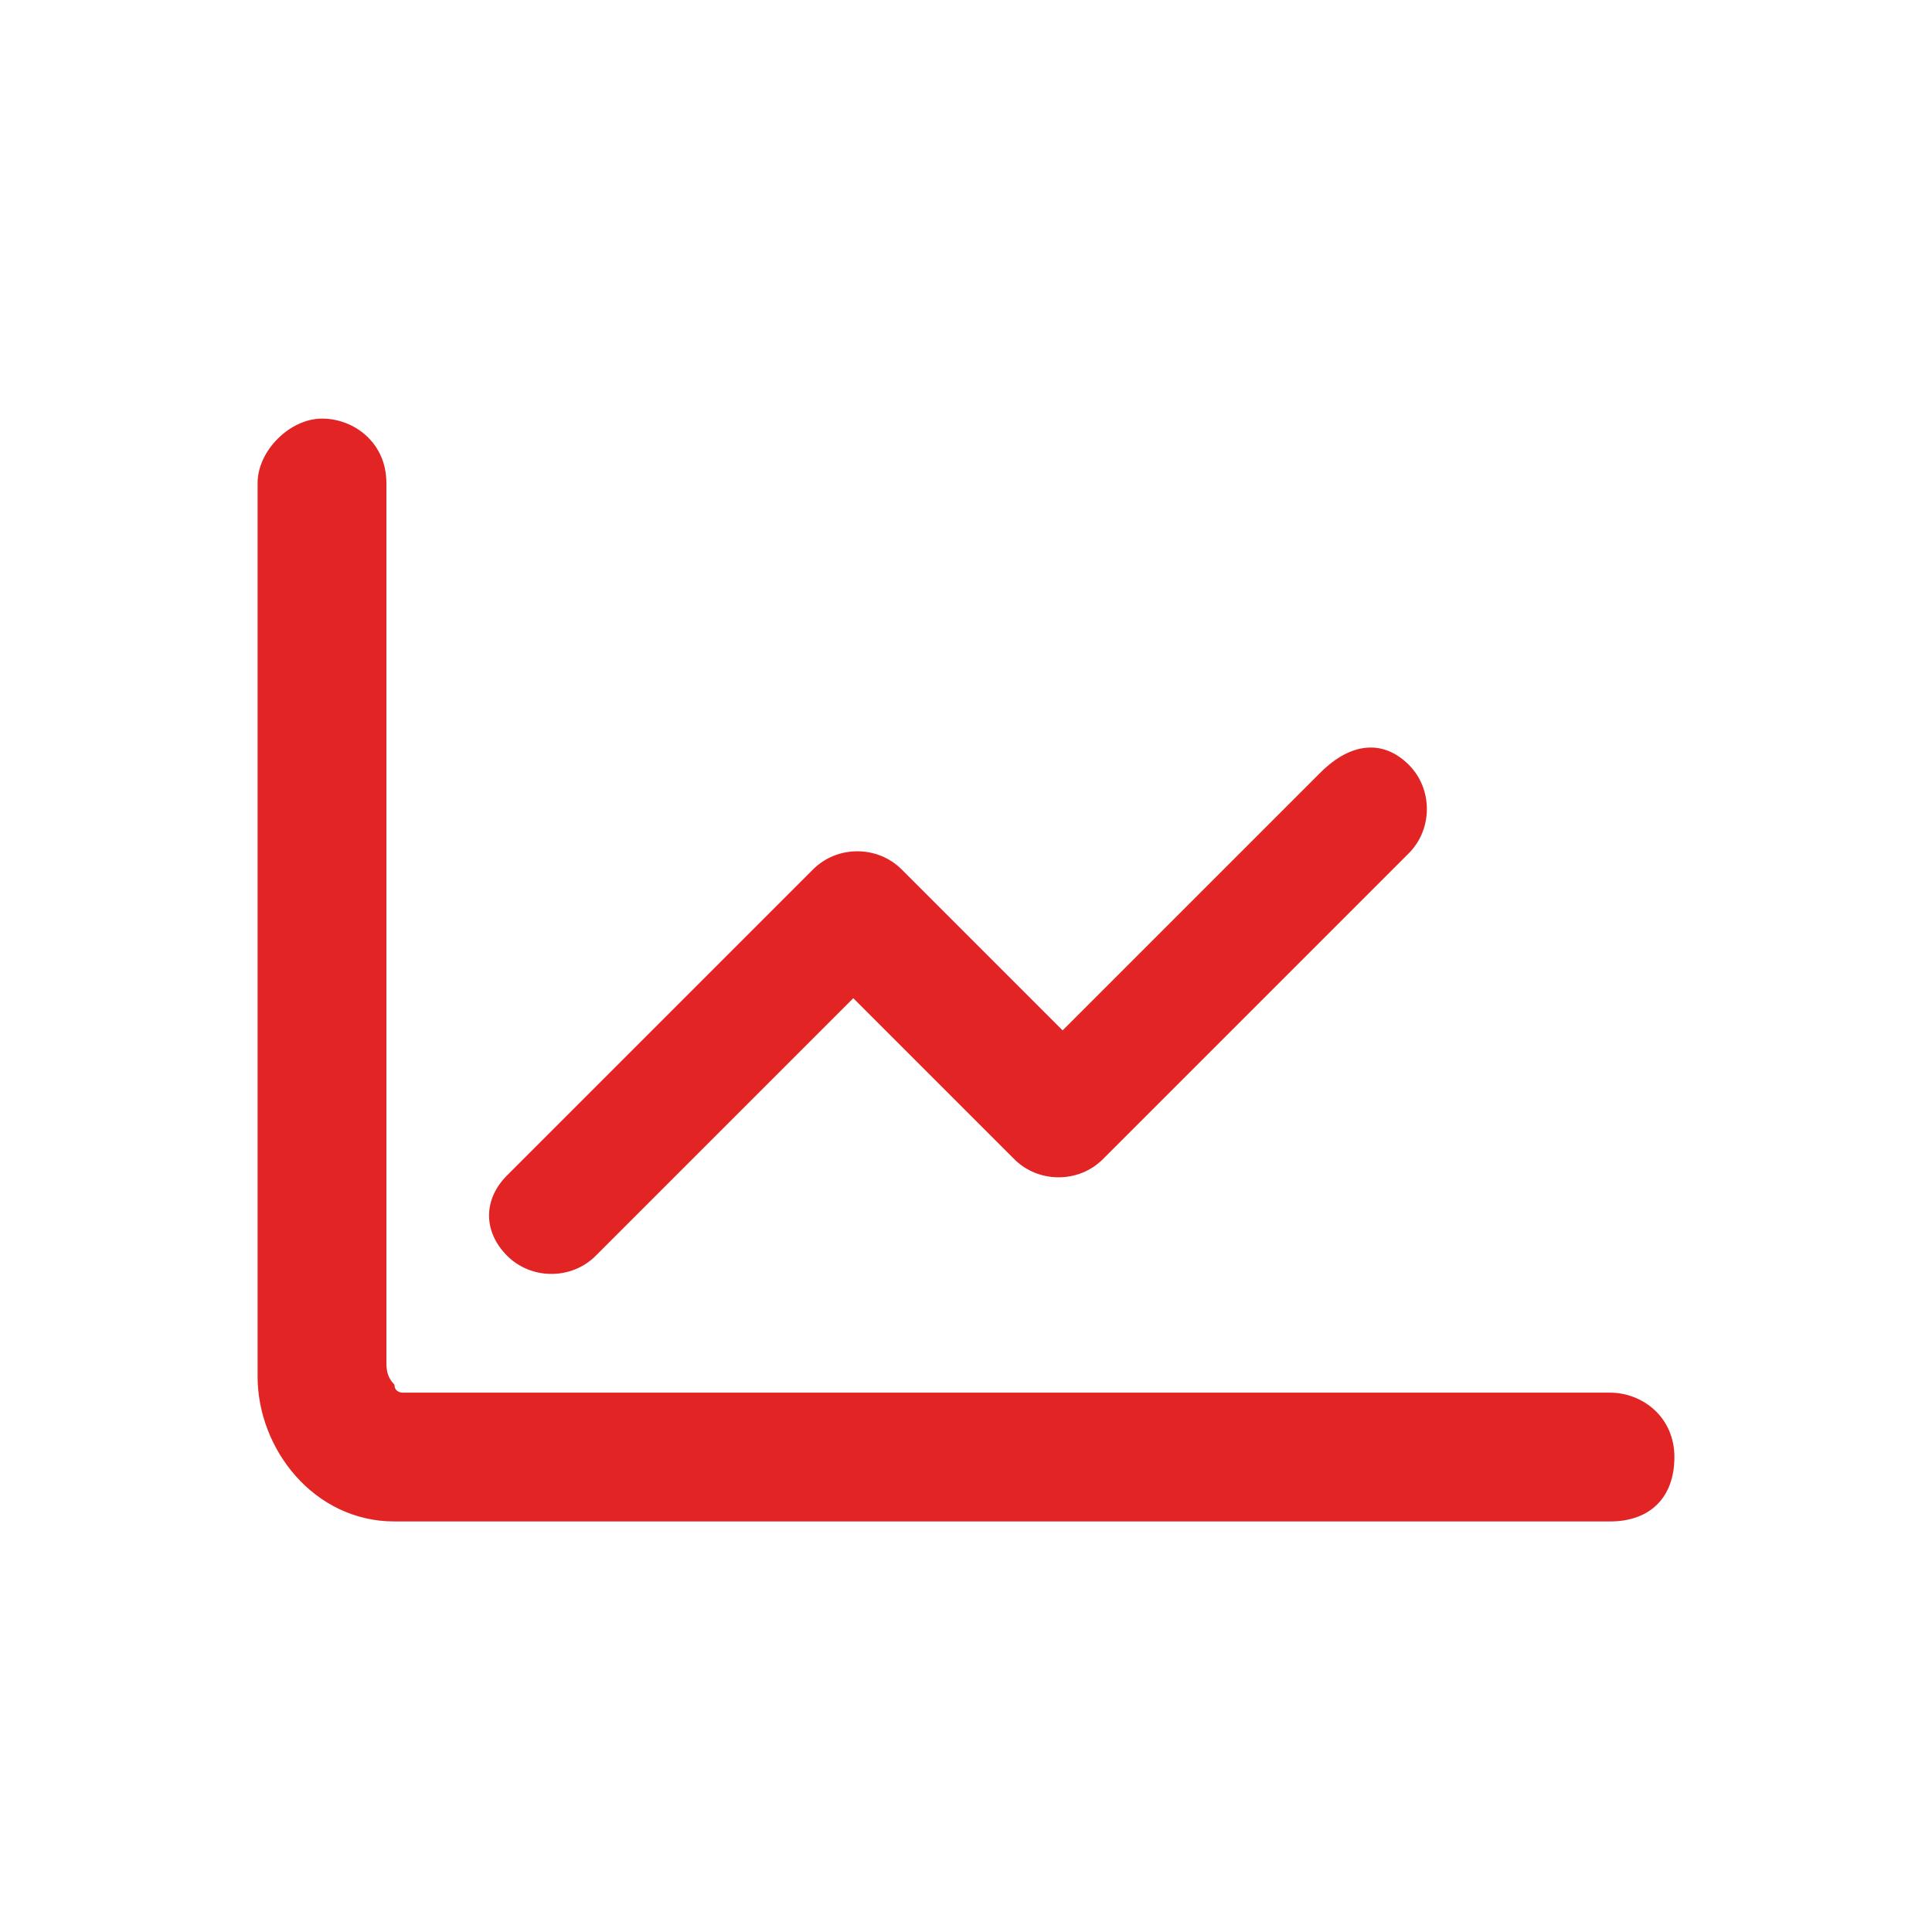 <?xml version="1.0" encoding="utf-8"?>
<!-- Generator: Adobe Illustrator 25.4.6, SVG Export Plug-In . SVG Version: 6.00 Build 0)  -->
<svg version="1.1" id="Capa_1" xmlns="http://www.w3.org/2000/svg" xmlns:xlink="http://www.w3.org/1999/xlink" x="0px" y="0px"
	 viewBox="0 0 24 24" style="enable-background:new 0 0 24 24;" xml:space="preserve">
<style type="text/css">
	.st0{fill-rule:evenodd;clip-rule:evenodd;fill:#E32424;}
</style>
<path class="st0" d="M4,5.2c0.4,0,0.8,0.3,0.8,0.8v10.9c0,0.1,0,0.2,0.1,0.3c0,0.1,0.1,0.1,0.1,0.1h15c0.4,0,0.8,0.3,0.8,0.8
	s-0.3,0.8-0.8,0.8H4.9c-1,0-1.7-0.9-1.7-1.8V6C3.2,5.6,3.6,5.2,4,5.2z"/>
<path class="st0" d="M17.5,9.5c0.3,0.3,0.3,0.8,0,1.1l-3.8,3.8c-0.3,0.3-0.8,0.3-1.1,0l-2-2l-3.2,3.2c-0.3,0.3-0.8,0.3-1.1,0
	c-0.3-0.3-0.3-0.7,0-1l3.8-3.8c0.3-0.3,0.8-0.3,1.1,0l2,2l3.2-3.2C16.8,9.2,17.2,9.2,17.5,9.5z"/>
</svg>
